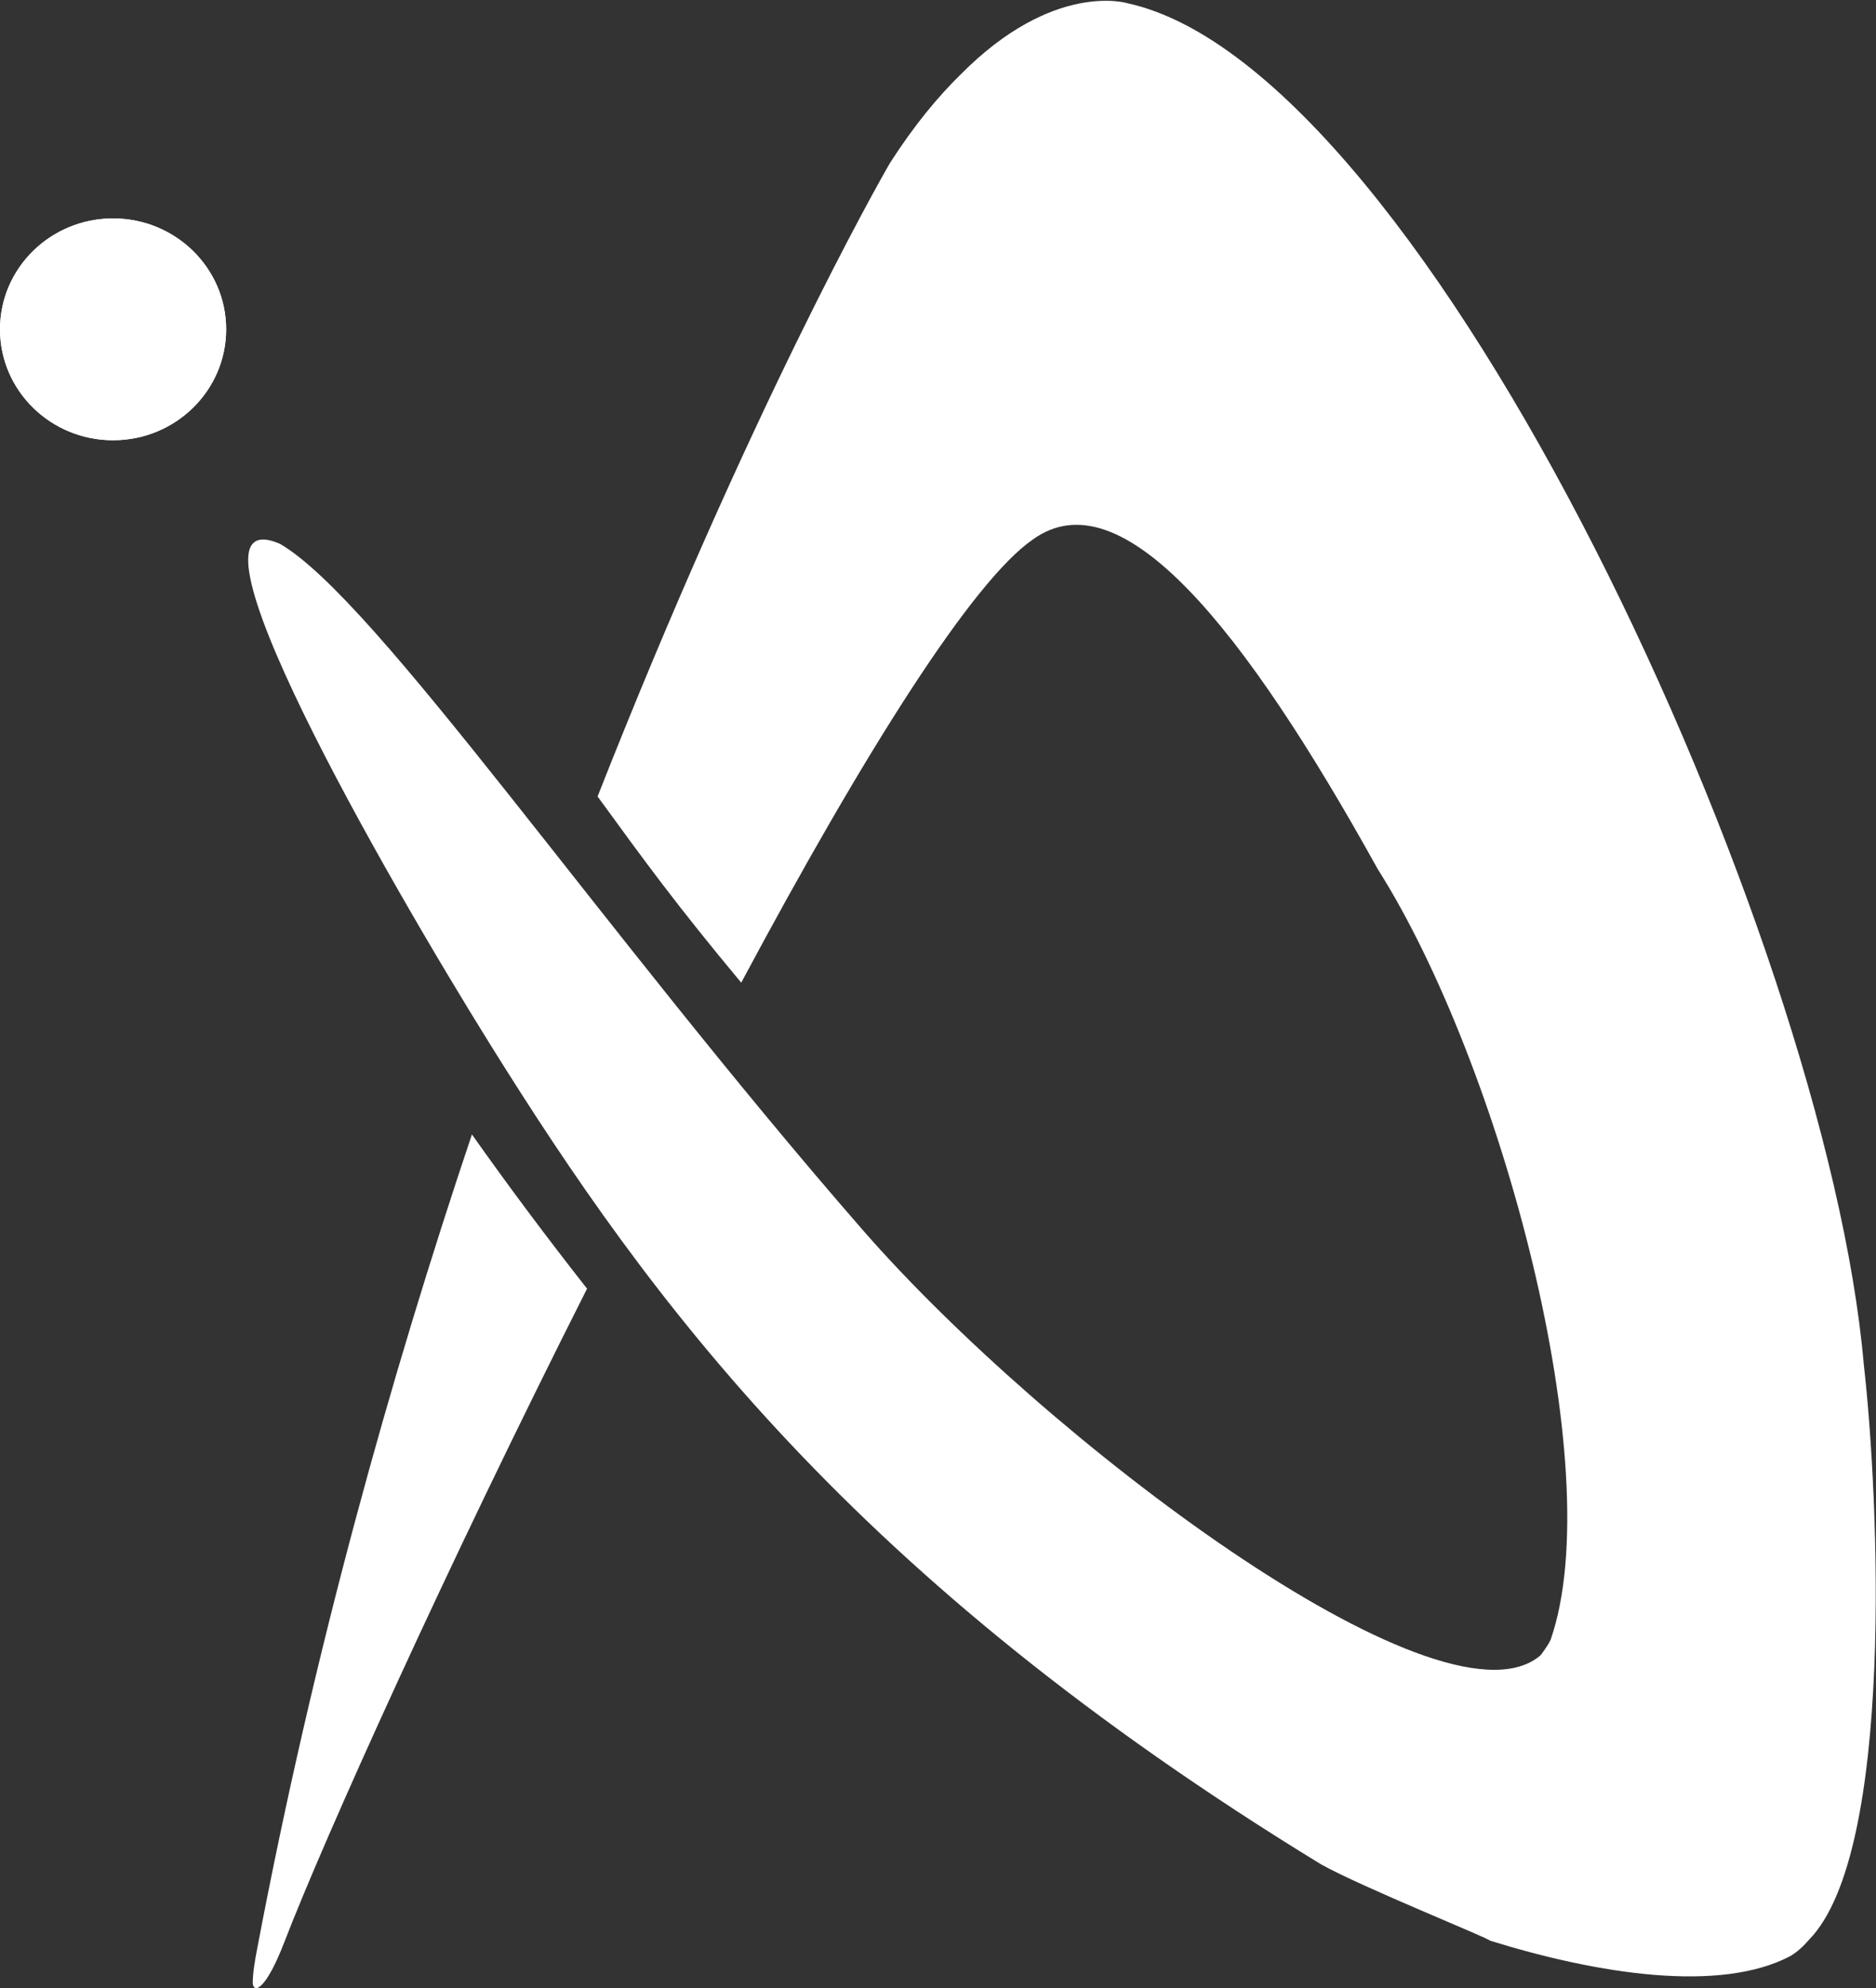 <?xml version="1.0" encoding="UTF-8" standalone="no"?>
<svg
   xmlns:dc="http://purl.org/dc/elements/1.1/"
   xmlns:cc="http://creativecommons.org/ns#"
   xmlns:rdf="http://www.w3.org/1999/02/22-rdf-syntax-ns#"
   xmlns:svg="http://www.w3.org/2000/svg"
   xmlns="http://www.w3.org/2000/svg"
   viewBox="0 0 21.68 22.973"
   height="22.973"
   width="21.68"
   xml:space="preserve"
   id="svg2"
   version="1.1"><rect x="0" y="0" width="21.68" height="22.973" fill="#333333" stroke="none"/><defs
     id="defs6" /><g
     transform="matrix(1.333,0,0,-1.333,0,22.973)"
     id="g10"><g
       transform="scale(0.1)"
       id="g12"><path
         id="path14"
         style="fill:#ffffff;fill-opacity:1;fill-rule:nonzero;stroke:none"
         d="m 9.801,134.176 c 5.414,0 9.805,4.304 9.805,9.617 0,5.309 -4.391,9.613 -9.805,9.613 C 4.391,153.406 0,149.102 0,143.793 c 0,-5.313 4.391,-9.617 9.801,-9.617" /><path
         id="path16"
         style="fill:#ffffff;fill-opacity:1;fill-rule:nonzero;stroke:none"
         d="m 9.801,134.176 c 5.414,0 9.805,4.304 9.805,9.617 0,5.309 -4.391,9.613 -9.805,9.613 C 4.391,153.406 0,149.102 0,143.793 c 0,-5.313 4.391,-9.617 9.801,-9.617" /><path
         id="path18"
         style="fill:#ffffff;fill-opacity:1;fill-rule:nonzero;stroke:none"
         d="m 161.578,54.098 c -3.234,37.168 -37.746,112.238 -63.809,117.957 0,0 -6.406,2.008 -14.516,-6.2 -1.949,-1.91 -3.996,-4.375 -6.086,-7.628 -1.043,-1.786 -12.203,-21.504 -25.359,-54.93 4.062,-5.578 6.789,-9.344 12.453,-16.141 10.82,20.242 20.094,34.84 25.273,38.41 7.695,5.586 18.34,-7.695 29.903,-28.554 10.664,-16.816 20.136,-51.98 15,-66.801 -0.204,-0.48 -0.84,-1.32 -0.868,-1.348 -0.07,-0.07 -0.156,-0.121 -0.226,-0.188 C 124.535,21.996 90.609,47.57 74.769,65.746 51.867,92.027 32.668,120.309 24.277,125.195 14.398,129.457 33.508,96.227 42.539,81.734 56.367,59.555 73.887,35.562 114.527,10.727 c 3.496,-1.961 14.676,-6.453 14.637,-6.613 9.426,-2.926 20.012,-4.566 26.094,-1.316 0.578,0.352 1.105,0.84 1.601,1.418 7.403,7.625 6.036,38.367 4.719,49.883 M 40.914,74 C 33.879,53.078 27.188,29.215 22.309,3.48 22.105,2.426 21.91,1.32 21.91,0.414 c 0.113,-0.957 1.191,-0.449 2.719,3.516 3.5,9.082 14.043,32.492 26.266,56.699 C 47.324,65.172 44,69.633 40.914,74" /></g></g></svg>